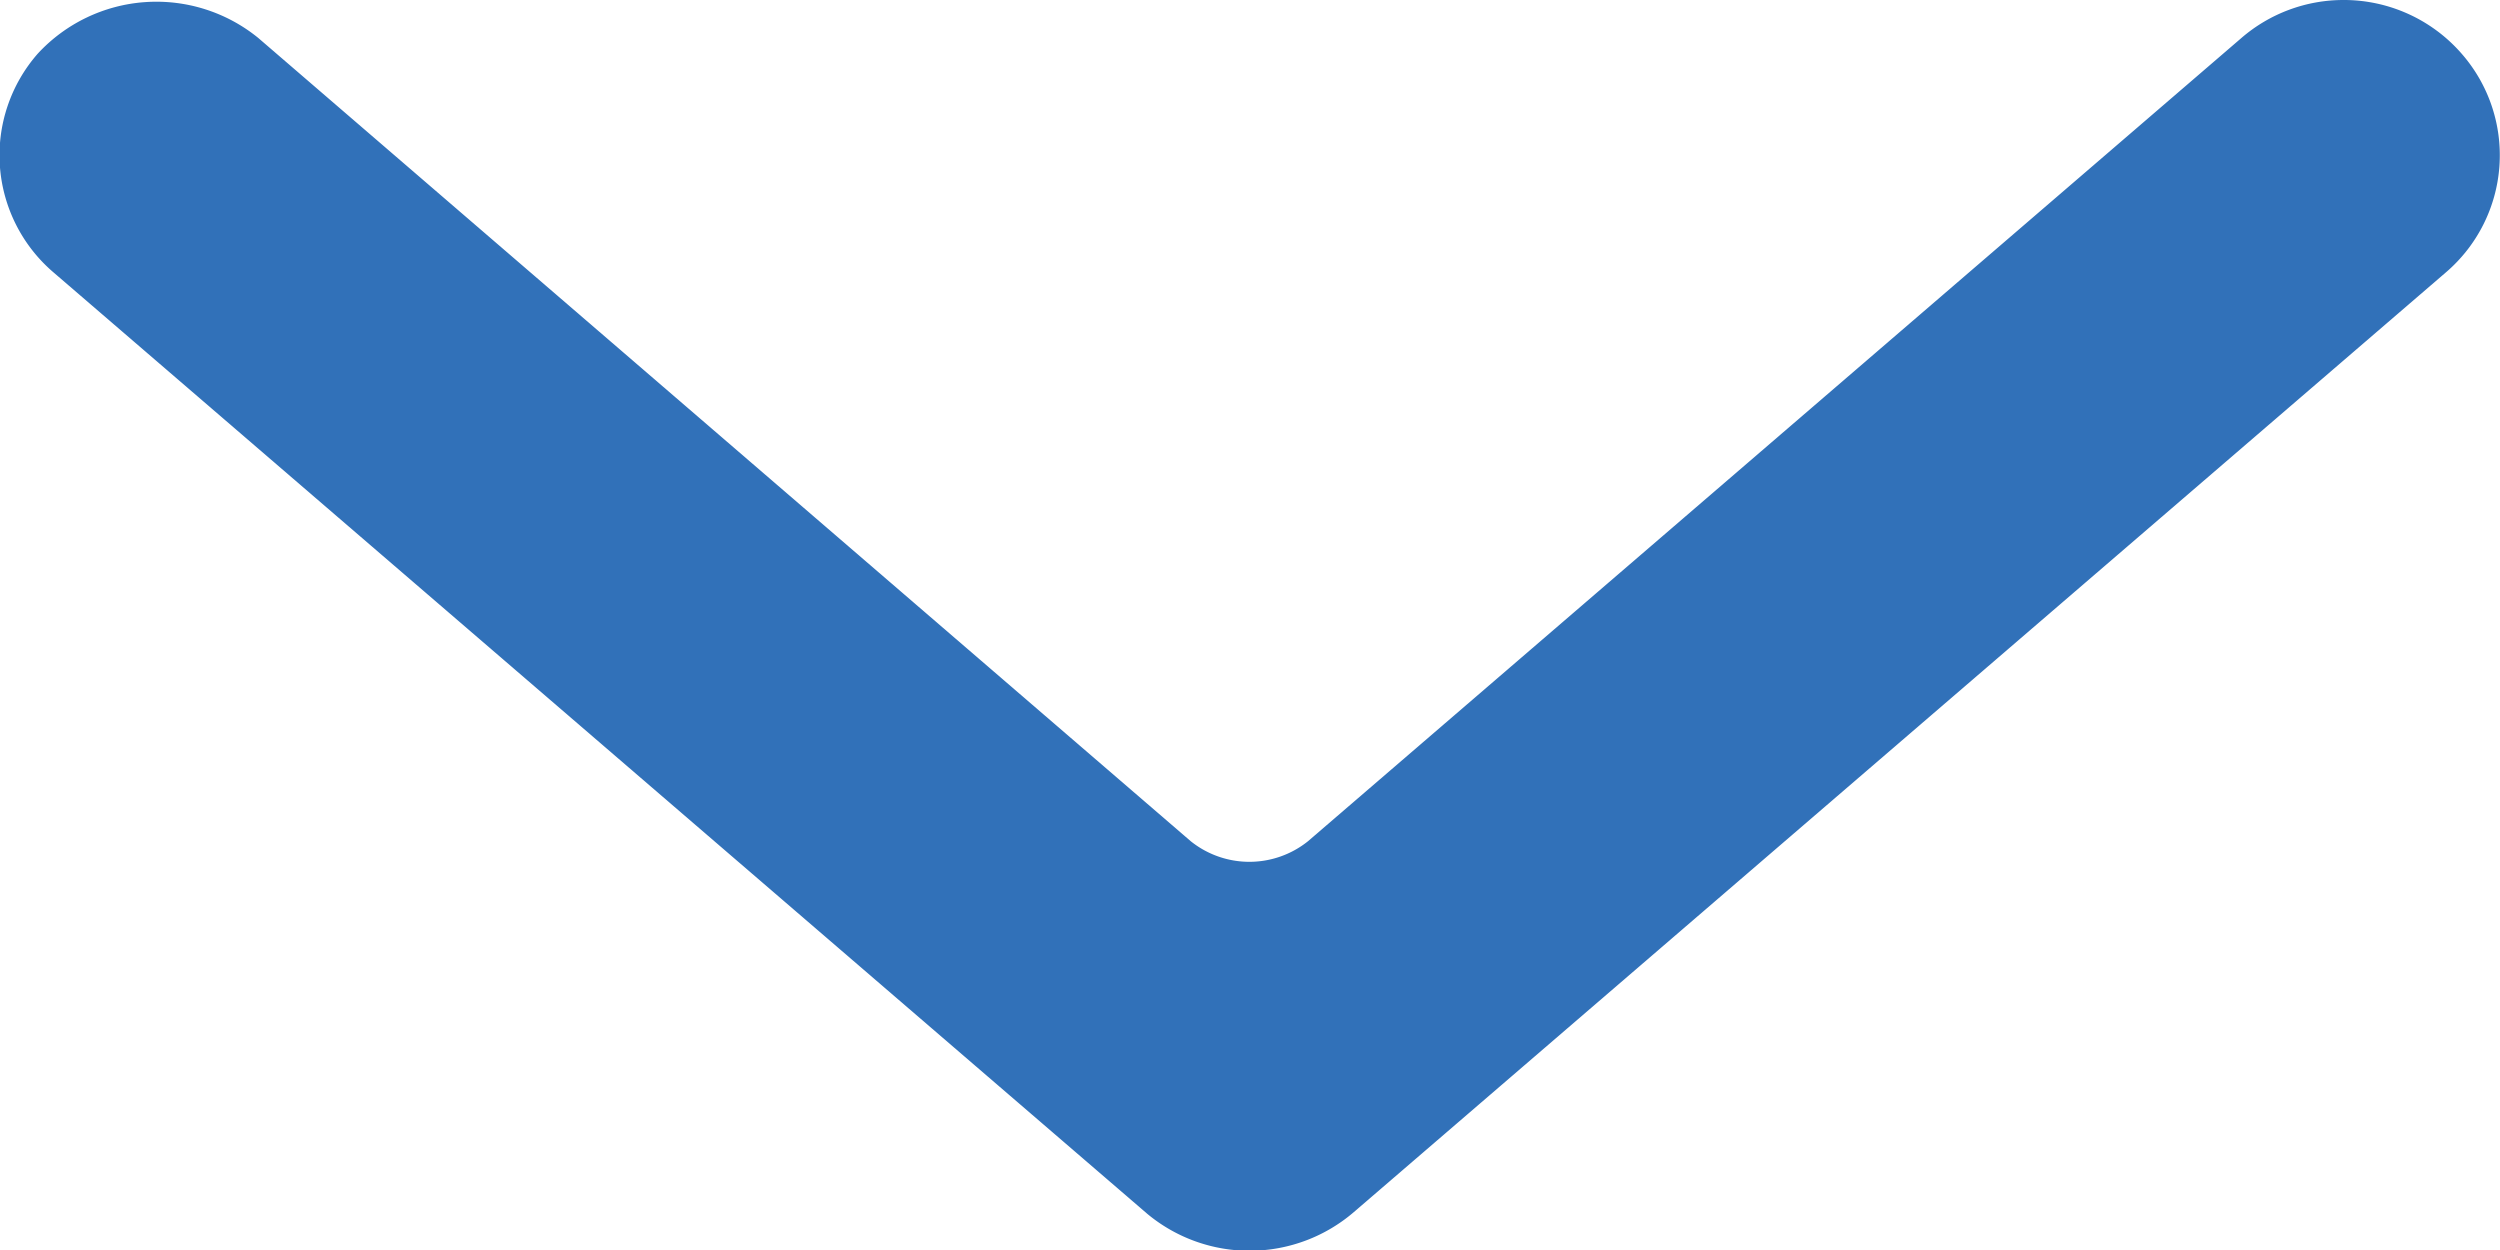 <svg id="btn_acc" xmlns="http://www.w3.org/2000/svg" xmlns:xlink="http://www.w3.org/1999/xlink" width="16" height="8" viewBox="0 0 16 8">
  <defs>
    <clipPath id="clip-path">
      <rect id="長方形_3544" data-name="長方形 3544" width="16" height="8" fill="none"/>
    </clipPath>
  </defs>
  <g id="グループ_46195" data-name="グループ 46195" clip-path="url(#clip-path)">
    <path id="パス_41161" data-name="パス 41161" d="M15,0a1,1,0,0,0-.656.244L8.371,5.384a.6.6,0,0,1-.75,0L1.653.243a1.033,1.033,0,0,0-1.411.1.986.986,0,0,0,.1,1.4l7,6.025a1.024,1.024,0,0,0,1.323-.011l6.989-6.014a.987.987,0,0,0,.1-1.4A1,1,0,0,0,15,0" transform="translate(0 0)" fill="#3171b9"/>
  </g>
</svg>
